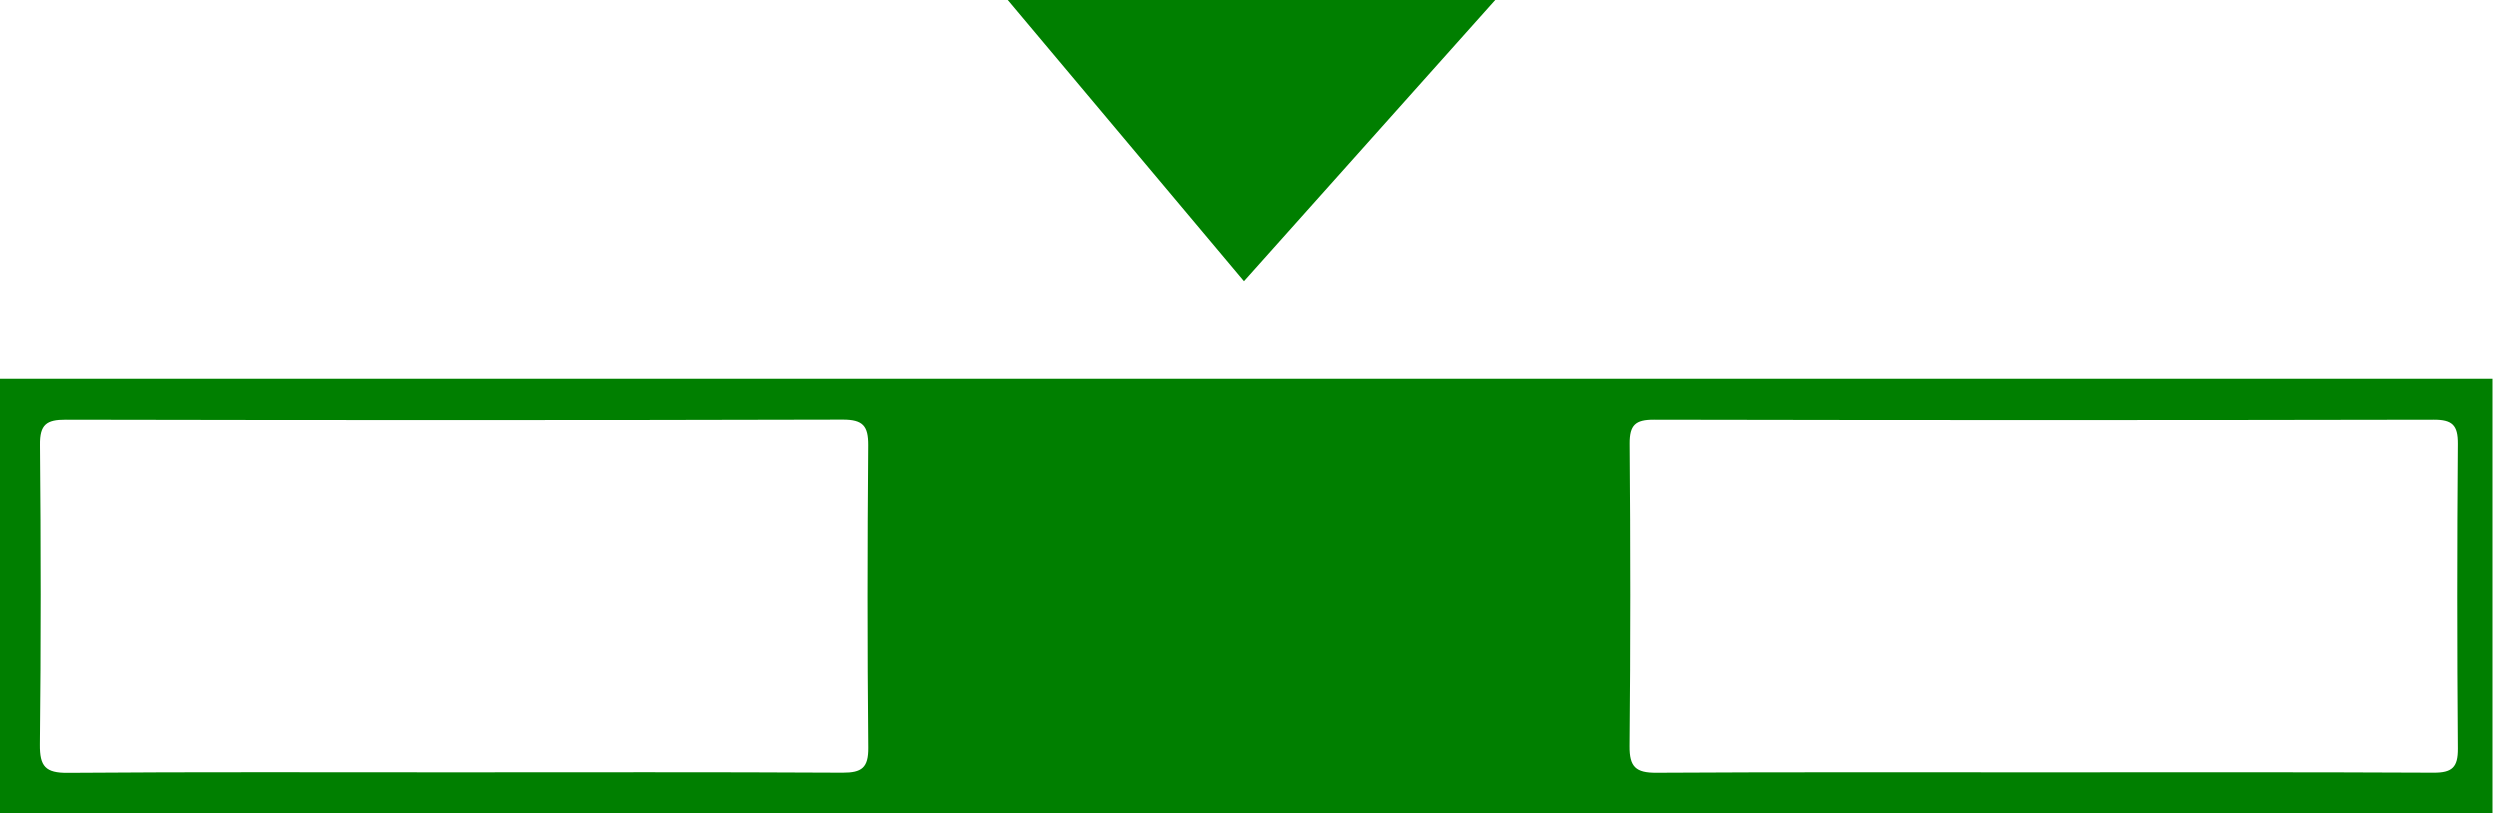 <svg width="83" height="27" viewBox="0 0 83 27" fill="none" xmlns="http://www.w3.org/2000/svg">
<path d="M0 12.575C27.599 12.575 55.135 12.575 82.751 12.575C82.751 17.371 82.751 22.157 82.751 27C55.176 27 27.621 27 0 27C0 22.206 0 17.442 0 12.575ZM15.027 25.641C19.341 25.641 23.655 25.629 27.972 25.653C28.613 25.655 28.834 25.49 28.827 24.82C28.795 21.475 28.798 18.128 28.825 14.784C28.829 14.141 28.651 13.931 27.986 13.931C19.385 13.953 10.784 13.951 2.183 13.934C1.542 13.931 1.32 14.097 1.328 14.767C1.359 18.085 1.362 21.402 1.325 24.72C1.318 25.441 1.508 25.665 2.251 25.658C6.509 25.624 10.769 25.643 15.027 25.641ZM67.853 25.641C72.167 25.641 76.481 25.631 80.798 25.653C81.414 25.655 81.606 25.473 81.602 24.854C81.575 21.48 81.575 18.107 81.602 14.733C81.606 14.111 81.414 13.931 80.798 13.934C72.17 13.951 63.539 13.951 54.911 13.934C54.295 13.931 54.1 14.111 54.105 14.733C54.132 18.077 54.134 21.424 54.102 24.769C54.095 25.458 54.307 25.66 54.994 25.655C59.281 25.629 63.566 25.643 67.853 25.641Z" fill="#007F00"/>
<path d="M49.642 0C46.812 3.167 44.093 6.212 41.299 9.337C38.683 6.221 36.118 3.164 33.458 0C38.883 0 44.181 0 49.642 0Z" fill="#007F00"/>
</svg>
